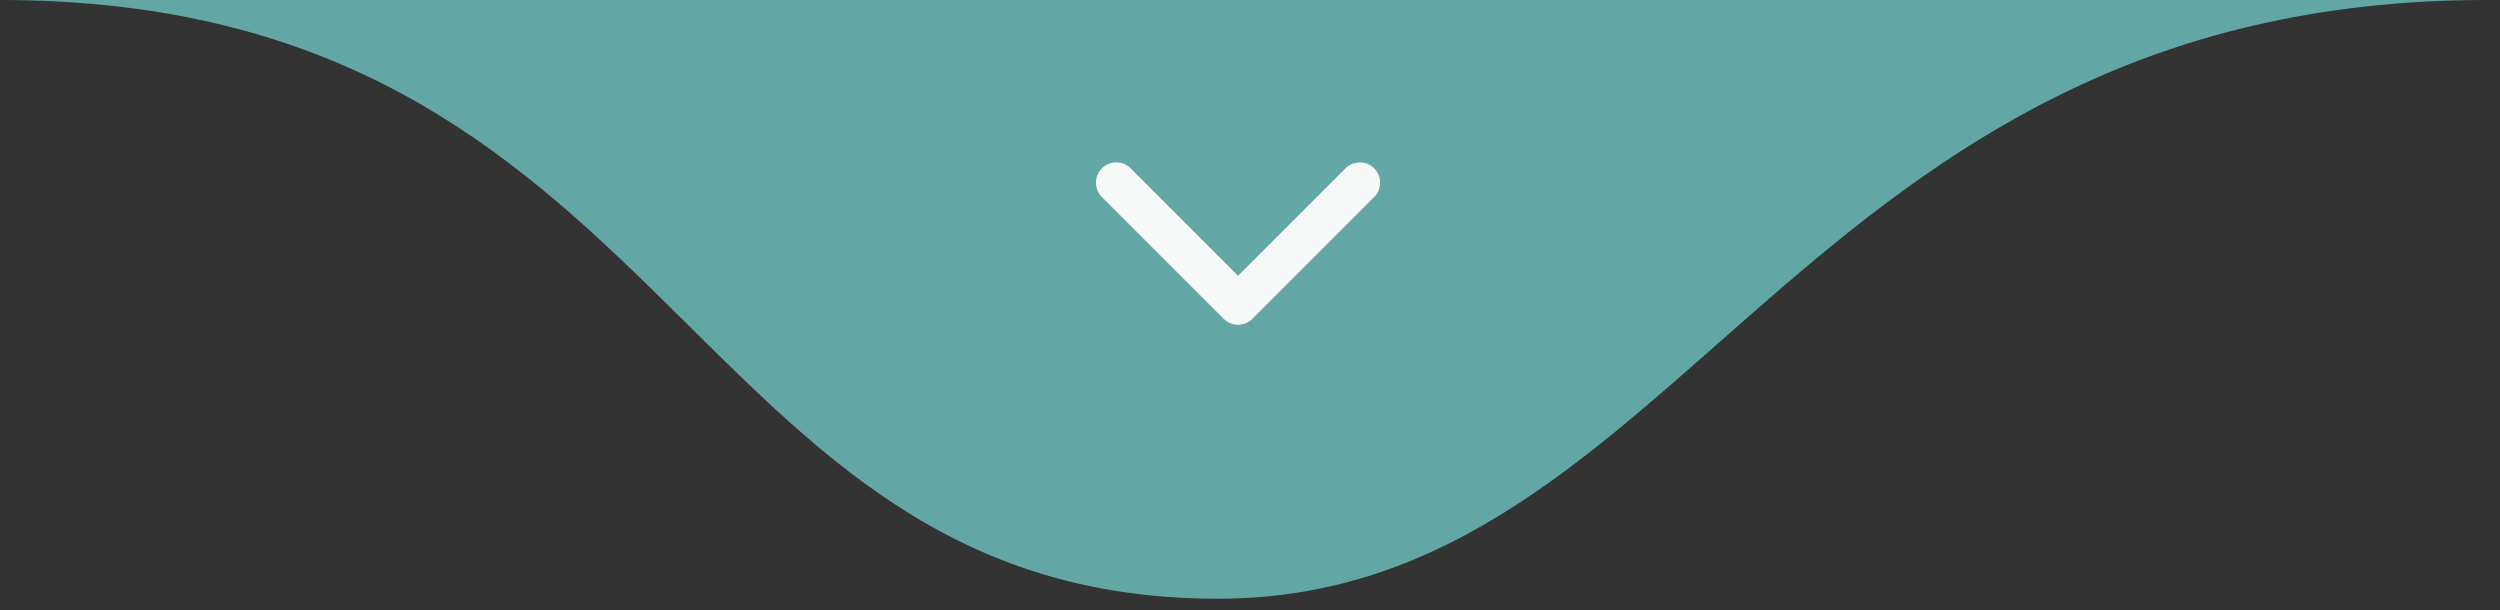 <svg xmlns="http://www.w3.org/2000/svg" width="168" height="41" viewBox="0 0 168 41" fill="none"><rect x="0" y="0" width="168" height="41" fill="#333333" stroke="none"/><path d="M81.832 40.234C45.69 40.234 45.69 0 0 0H167.075C120.703 0 113.202 40.234 81.832 40.234Z" fill="#62A7A5"></path><path d="M75.013 12.275L83.196 20.458L91.38 12.275" stroke="#F6F8F7" stroke-width="2.728" stroke-linecap="round" stroke-linejoin="round"></path></svg>
